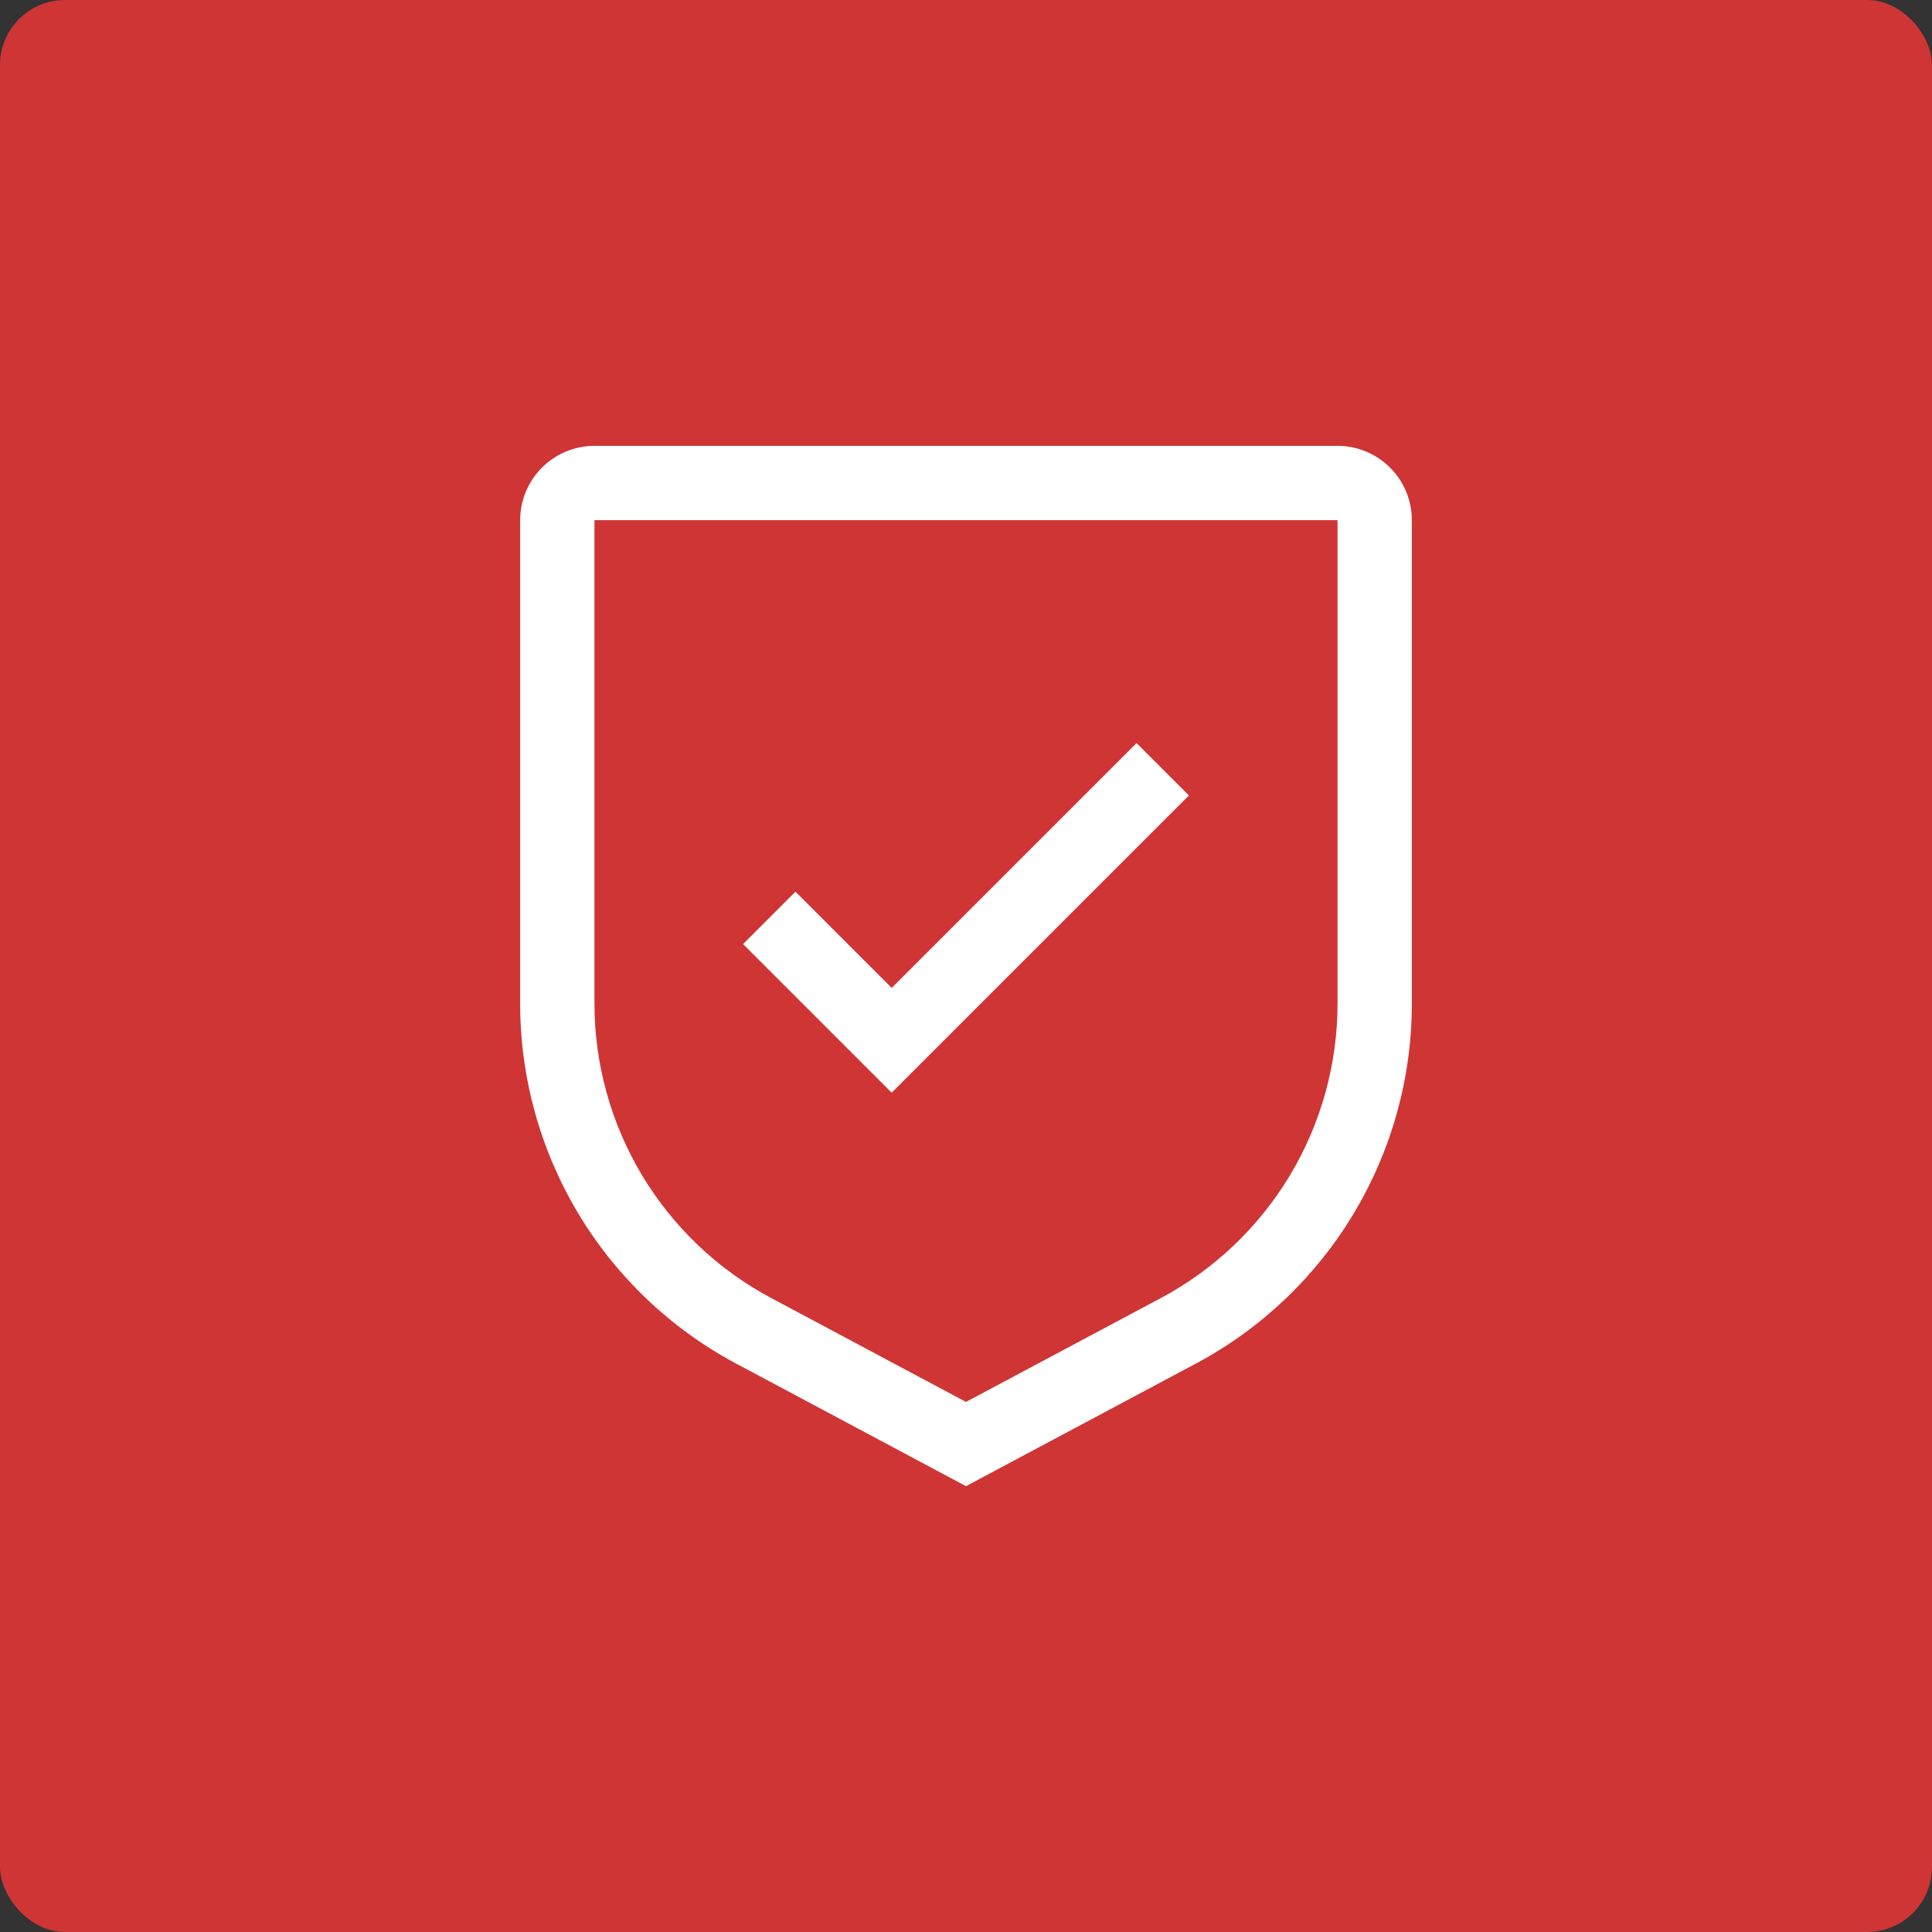 <?xml version="1.0" encoding="UTF-8"?> <svg xmlns="http://www.w3.org/2000/svg" width="208" height="208" viewBox="0 0 208 208" fill="none"><rect x="0" y="0" width="208" height="208" fill="#333333" stroke="none"/> <rect width="208" height="208" rx="7" fill="#CF3535"></rect> <path d="M96 106.36L85.64 96L80 101.64L96 117.64L128 85.64L122.36 80L96 106.36Z" fill="white"></path> <path d="M104 160L79.296 146.828C72.253 143.081 66.364 137.487 62.26 130.647C58.156 123.806 55.992 115.977 56 108V56C56.002 53.879 56.846 51.845 58.346 50.346C59.845 48.846 61.879 48.002 64 48H144C146.121 48.002 148.155 48.846 149.655 50.346C151.154 51.845 151.998 53.879 152 56V108C152.008 115.977 149.845 123.806 145.74 130.647C141.636 137.487 135.747 143.081 128.704 146.828L104 160ZM64 56V108C63.993 114.527 65.764 120.933 69.123 126.53C72.482 132.127 77.301 136.703 83.064 139.768L104 150.932L124.936 139.772C130.7 136.707 135.519 132.13 138.878 126.532C142.237 120.935 144.007 114.528 144 108V56H64Z" fill="white"></path> </svg> 